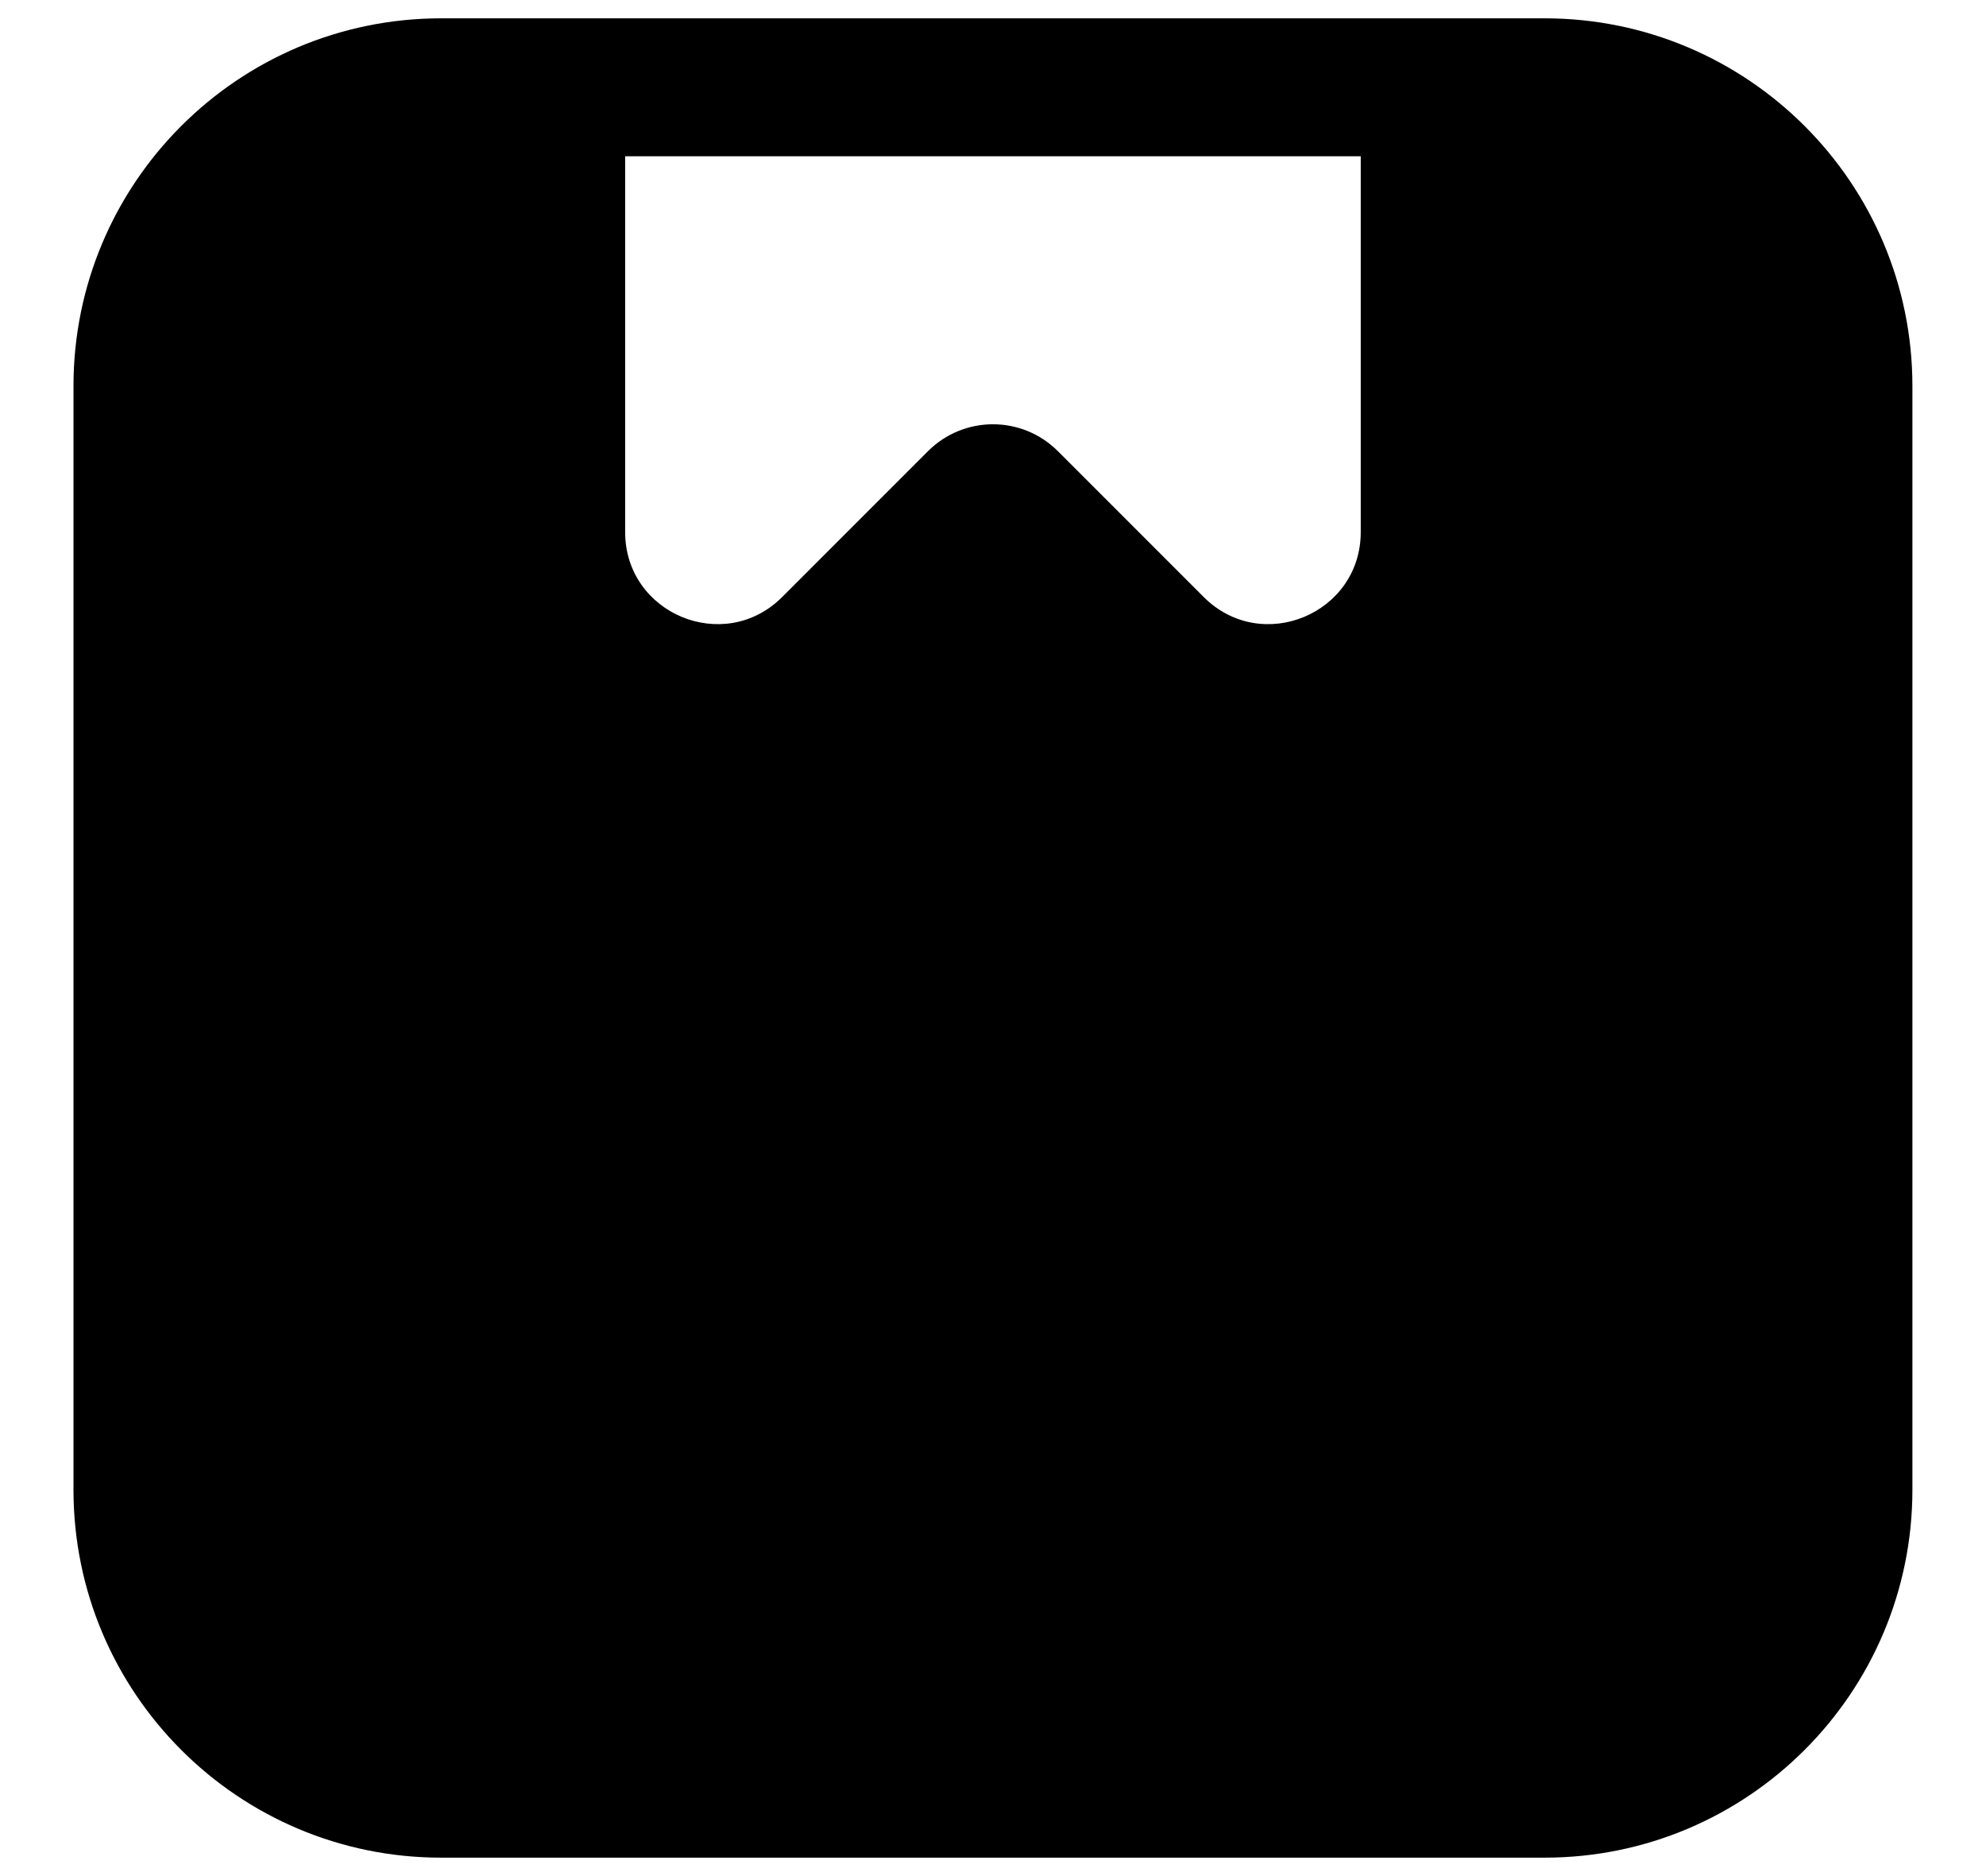 <svg xmlns="http://www.w3.org/2000/svg" fill="none" viewBox="0 0 18 17" height="17" width="18">
<g id="package box">
<path fill="black" d="M0.666 3.499C0.666 1.658 2.158 0.166 3.999 0.166H13.999C15.84 0.166 17.333 1.658 17.333 3.499V13.499C17.333 15.34 15.84 16.833 13.999 16.833H3.999C2.158 16.833 0.666 15.34 0.666 13.499V3.499ZM12.333 1.416H5.666V4.821C5.666 5.563 6.564 5.935 7.089 5.41L8.41 4.089C8.736 3.763 9.263 3.763 9.589 4.089L10.91 5.41C11.435 5.935 12.333 5.563 12.333 4.821V1.416Z" clip-rule="evenodd" fill-rule="evenodd" id="Union"></path>
</g>
</svg>

